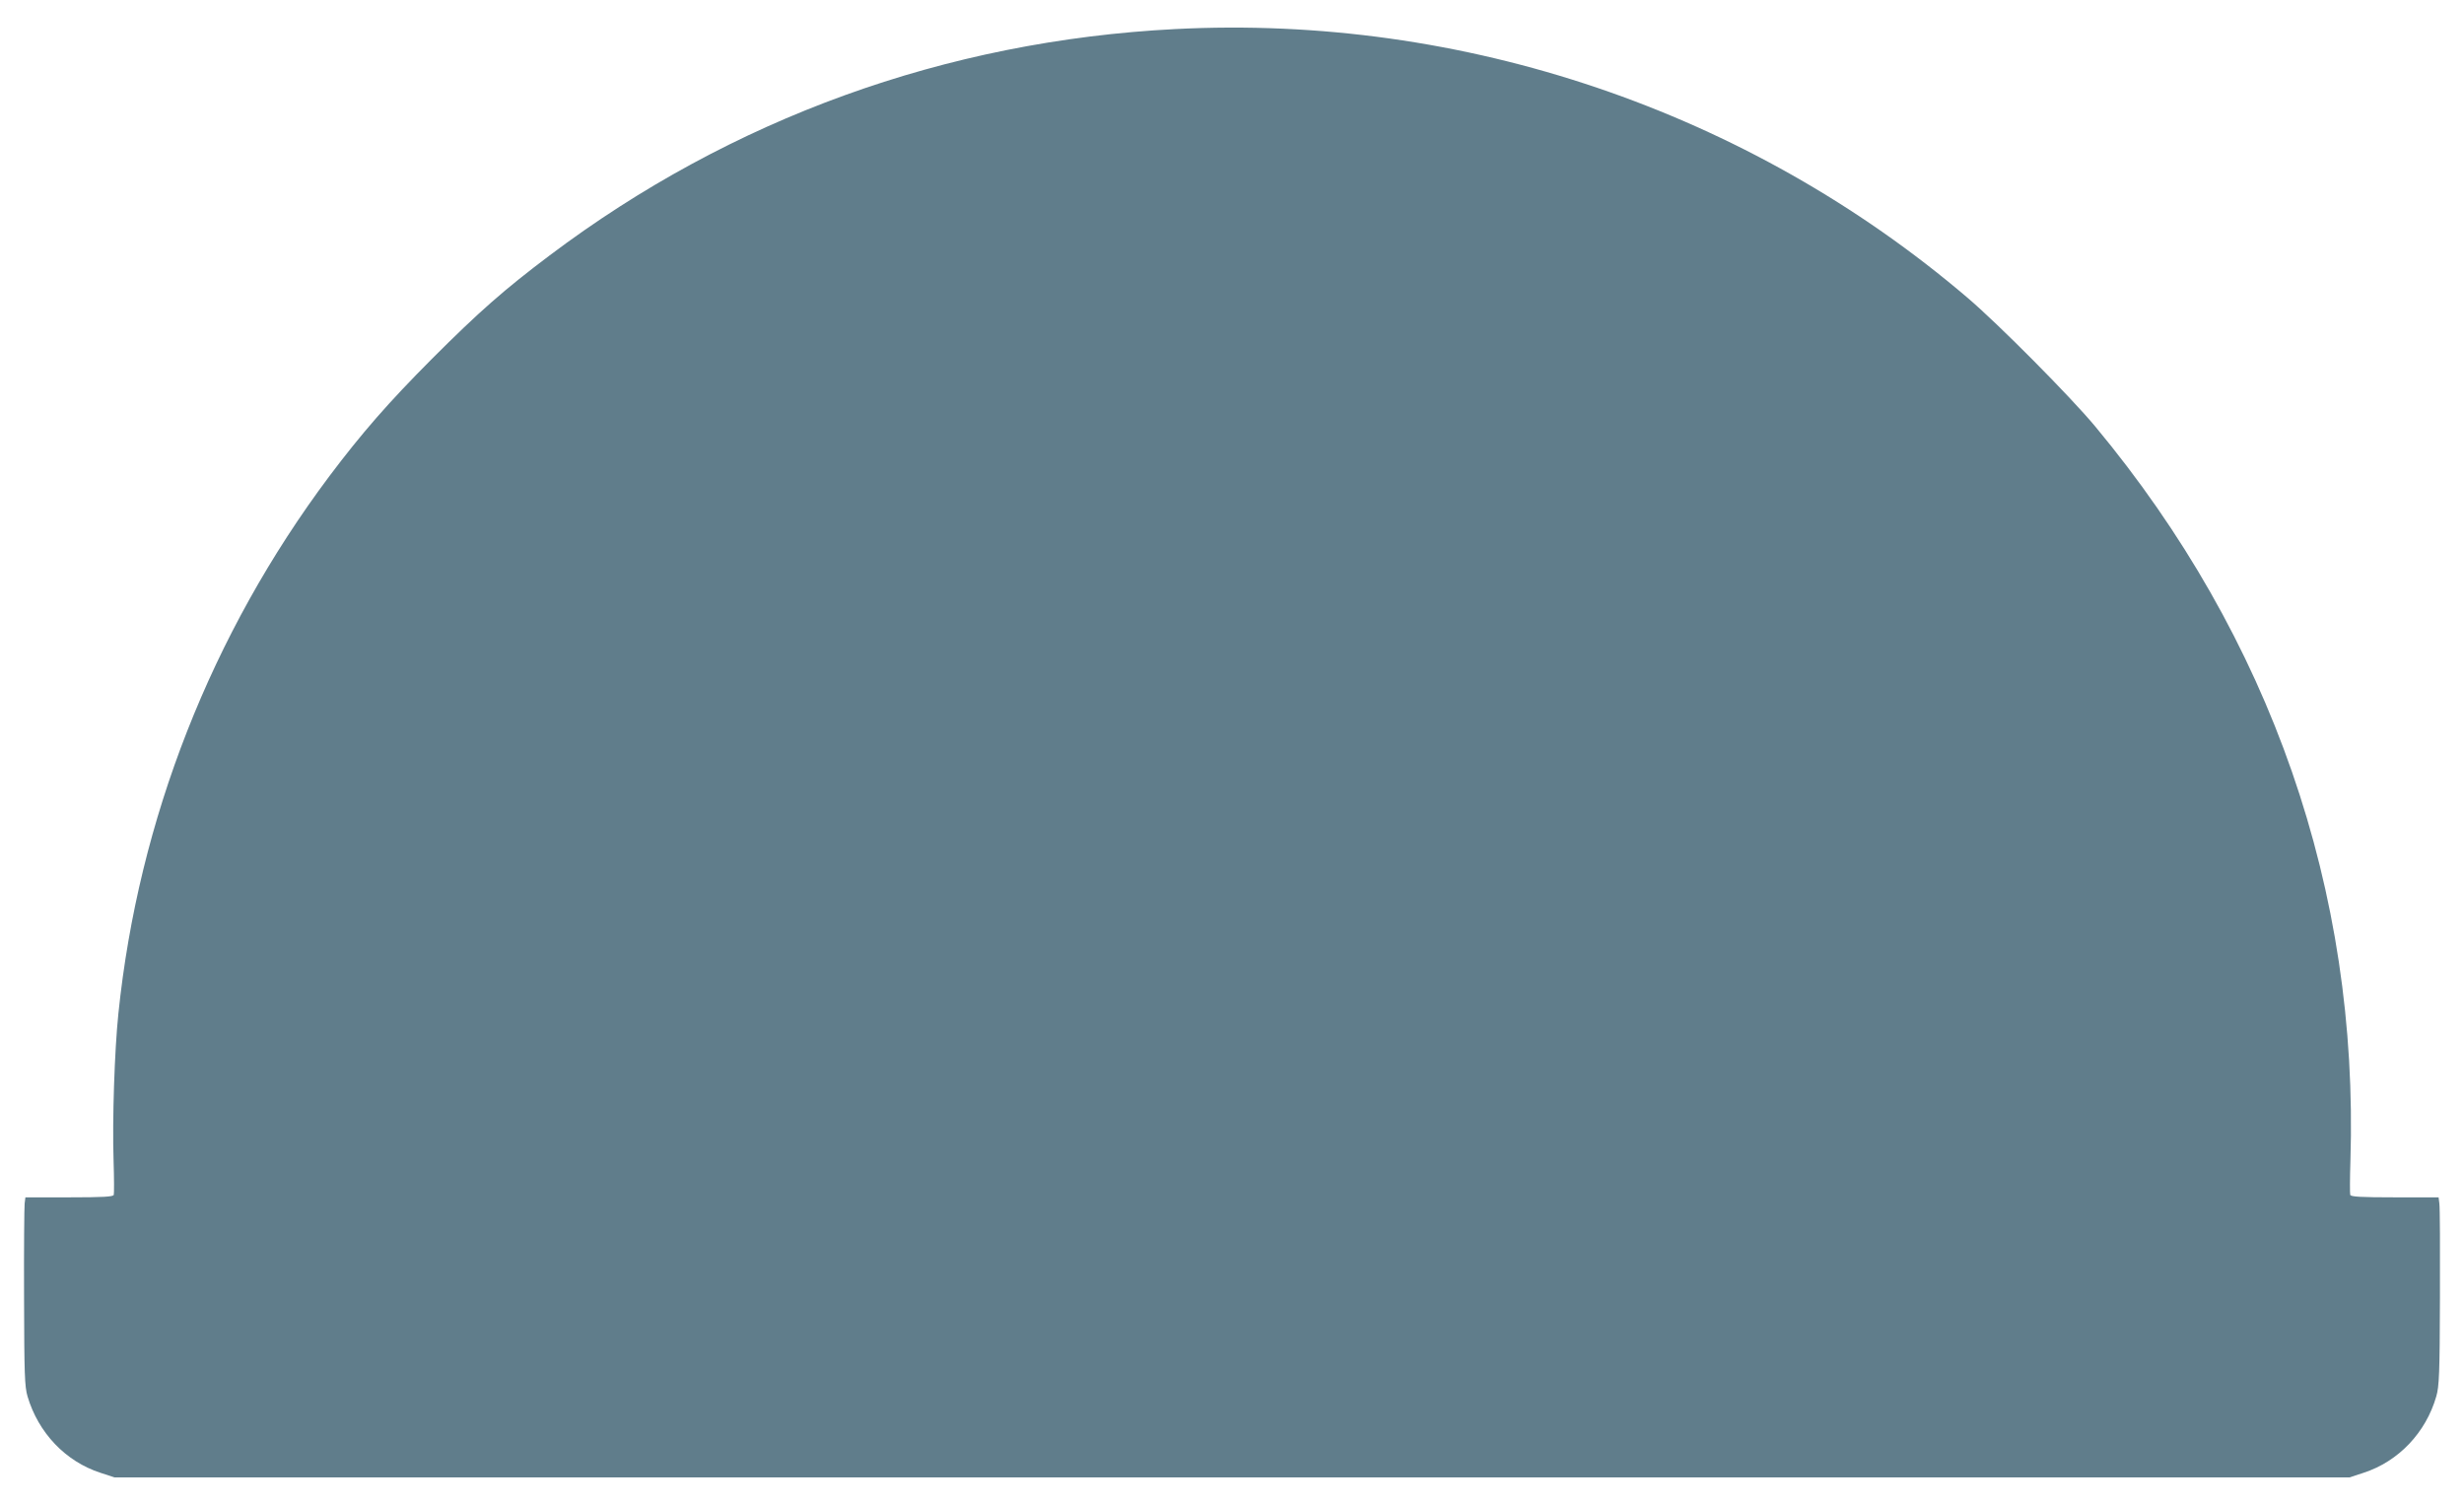 <?xml version="1.0" standalone="no"?>
<!DOCTYPE svg PUBLIC "-//W3C//DTD SVG 20010904//EN"
 "http://www.w3.org/TR/2001/REC-SVG-20010904/DTD/svg10.dtd">
<svg version="1.0" xmlns="http://www.w3.org/2000/svg"
 width="1280pt" height="782pt" viewBox="0 0 1280 782"
 preserveAspectRatio="xMidYMid meet">
<g transform="translate(0,782) scale(0.1,-0.1)"
fill="#607d8b" stroke="none">
<path d="M6105 7669 c-1192 -61 -2306 -465 -3250 -1176 -235 -177 -365 -291
-611 -537 -227 -228 -364 -385 -534 -611 -611 -816 -991 -1782 -1095 -2790
-20 -191 -32 -552 -25 -765 3 -91 3 -171 1 -177 -2 -10 -57 -13 -231 -13
l-228 0 -4 -32 c-2 -18 -4 -238 -3 -488 1 -399 3 -462 18 -514 56 -189 197
-338 379 -397 l73 -24 5805 0 5805 0 73 24 c182 59 324 209 378 397 15 51 18
118 19 514 1 250 0 470 -3 488 l-4 32 -228 0 c-174 0 -229 3 -231 13 -2 6 -2
86 1 177 44 1403 -413 2717 -1326 3815 -129 155 -503 532 -664 669 -1138 970
-2619 1472 -4115 1395z"/>
</g>
</svg>
